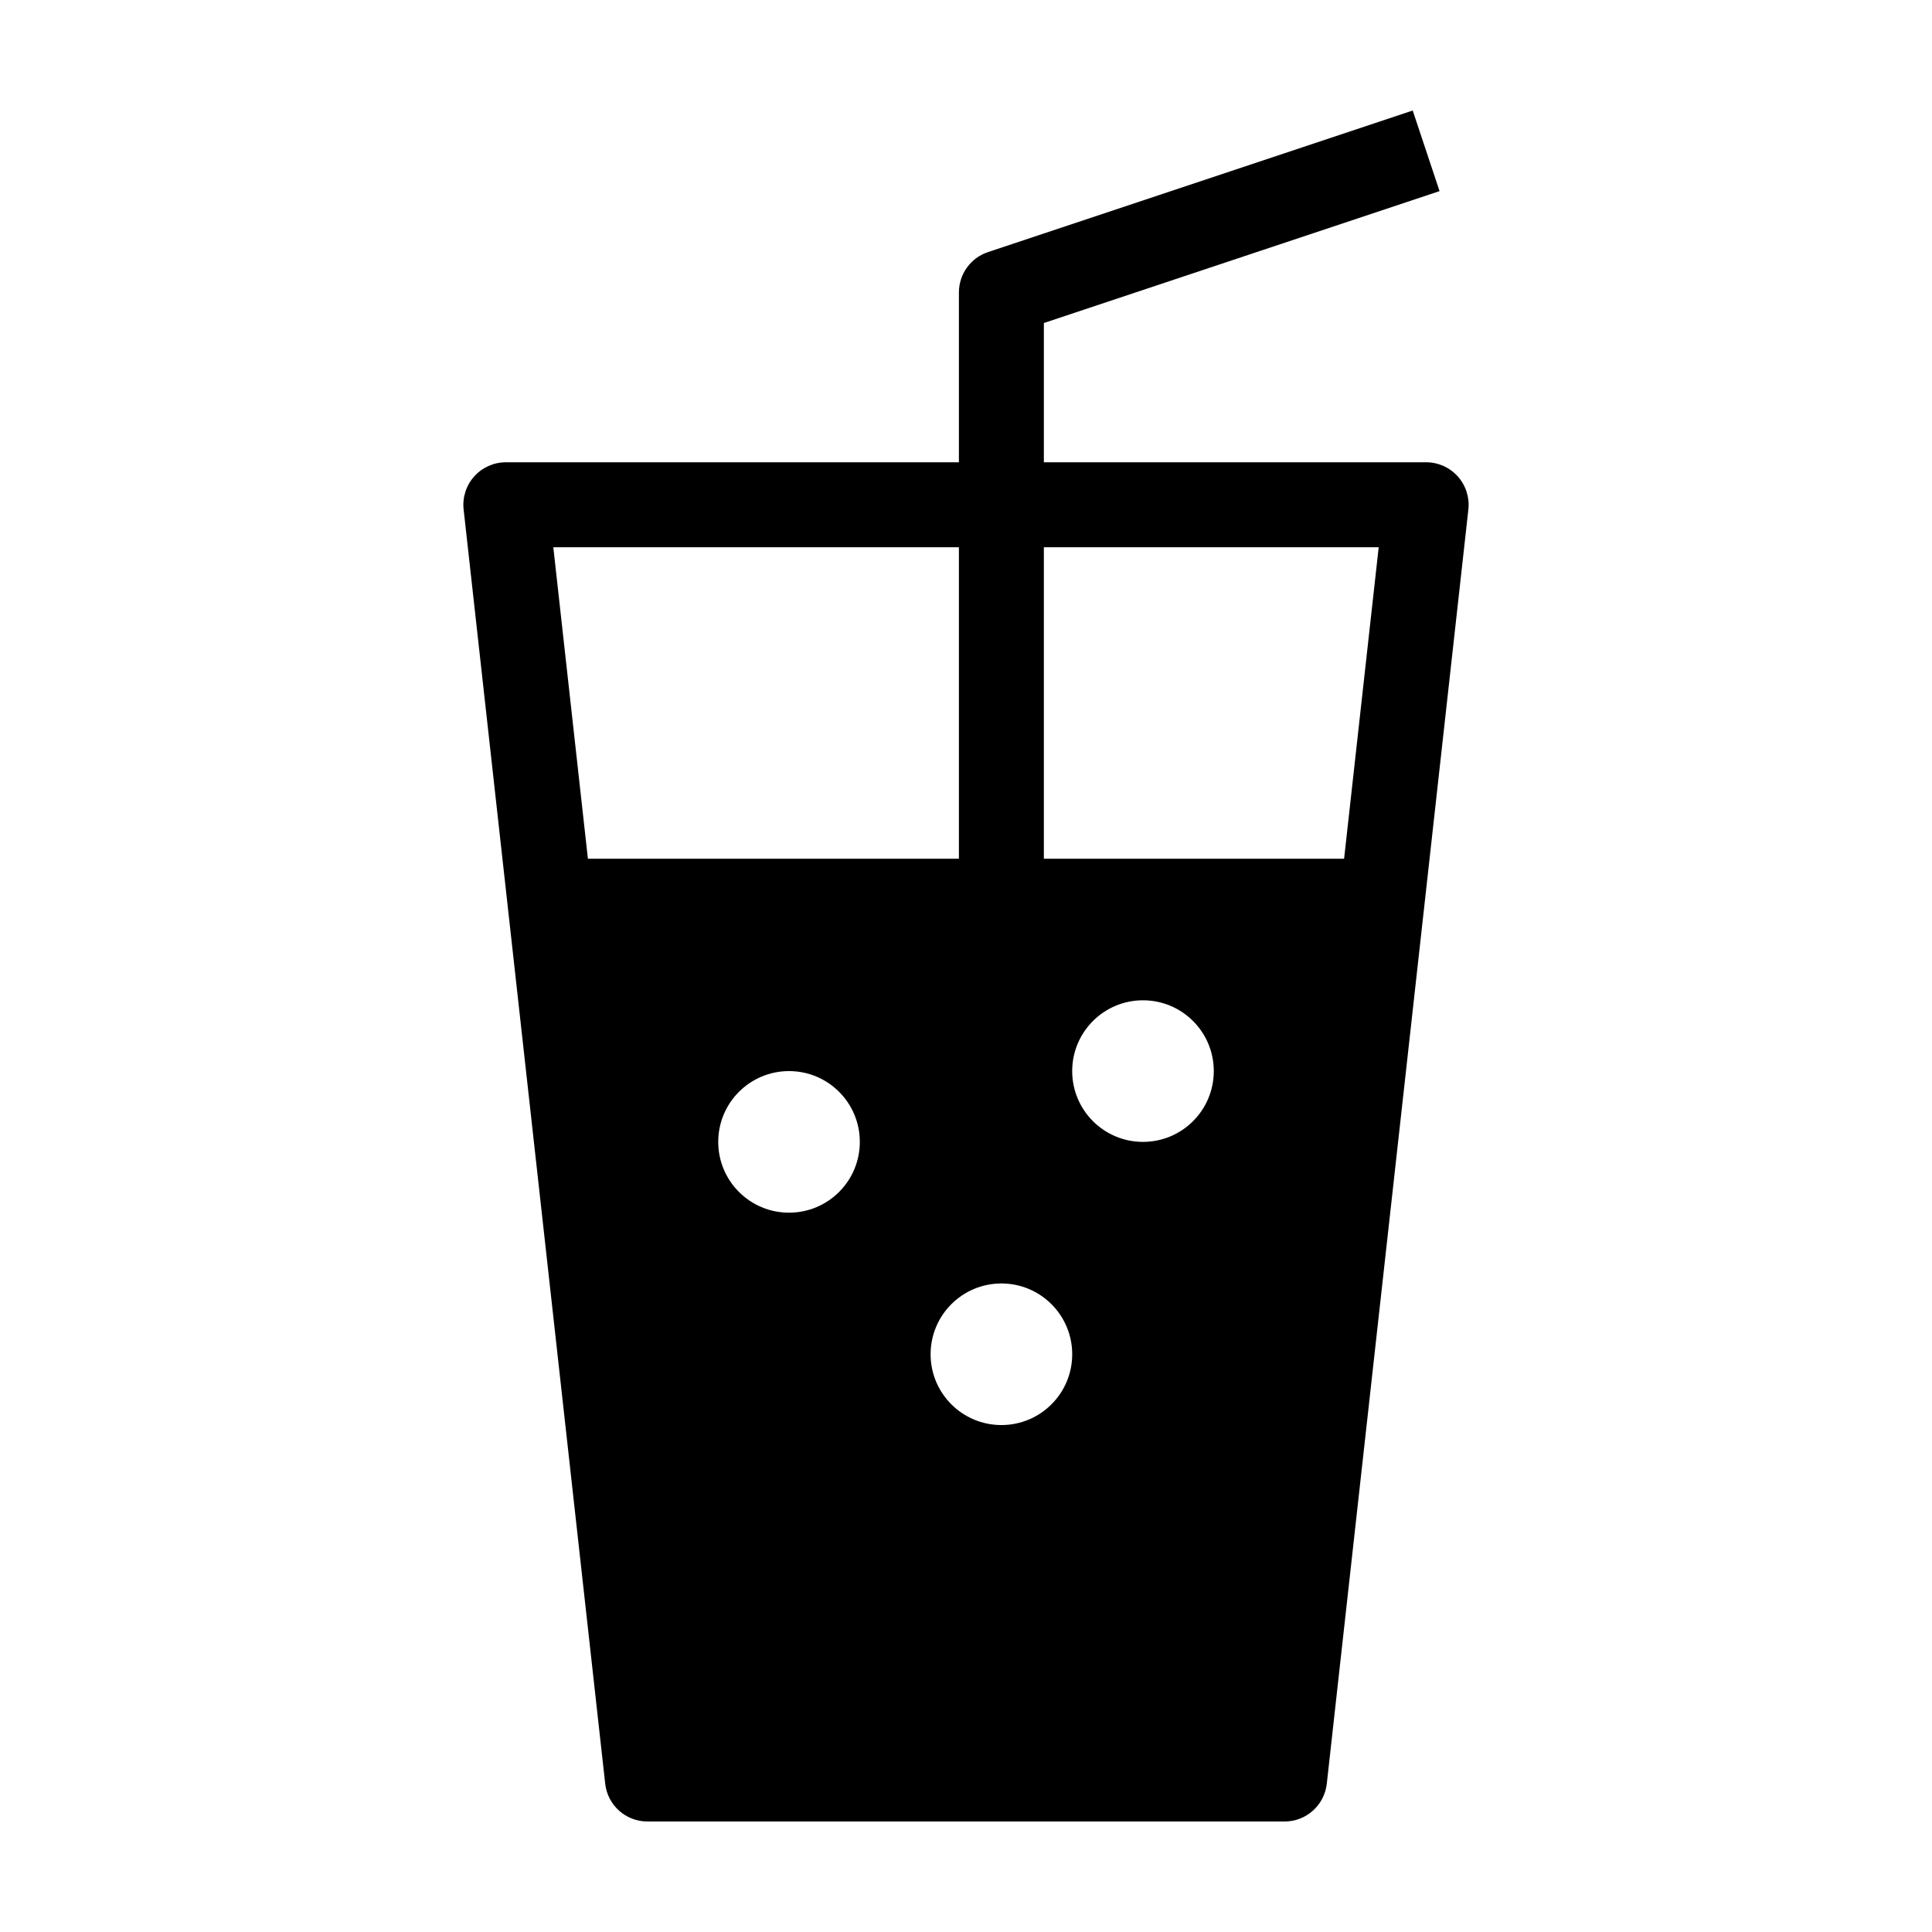 <?xml version="1.0" encoding="UTF-8"?>
<!-- The Best Svg Icon site in the world: iconSvg.co, Visit us! https://iconsvg.co -->
<svg fill="#000000" width="800px" height="800px" version="1.1" viewBox="144 144 512 512" xmlns="http://www.w3.org/2000/svg">
 <g>
  <path d="m420.63 409.09h-22.512l0.004-187.6c0-4.84 3.098-9.145 7.691-10.676l112.57-37.523 7.113 21.355-104.86 34.953z"/>
  <path d="m530.33 270.26c-2.137-2.387-5.184-3.75-8.387-3.75h-243.89c-3.203 0-6.254 1.367-8.387 3.75-2.137 2.387-3.152 5.566-2.801 8.75l37.52 337.69c0.633 5.703 5.449 10.016 11.188 10.016h168.85c5.738 0 10.555-4.312 11.191-10.016l37.52-337.69c0.352-3.18-0.668-6.363-2.805-8.75zm-20.961 18.762-9.168 82.551h-200.4l-9.168-82.551zm-175.03 157.59c0-10.359 8.398-18.762 18.762-18.762 10.363 0 18.762 8.398 18.762 18.762s-8.398 18.762-18.762 18.762c-10.363 0-18.762-8.398-18.762-18.762zm56.281 56.281c0-10.359 8.398-18.762 18.766-18.762 10.363 0 18.762 8.402 18.762 18.762 0 10.363-8.398 18.762-18.762 18.762-10.367 0-18.766-8.398-18.766-18.762zm37.523-75.043c0-10.359 8.398-18.762 18.762-18.762 10.363 0 18.762 8.402 18.762 18.762 0 10.363-8.398 18.762-18.762 18.762-10.363 0-18.762-8.398-18.762-18.762z"/>
 </g>
</svg>